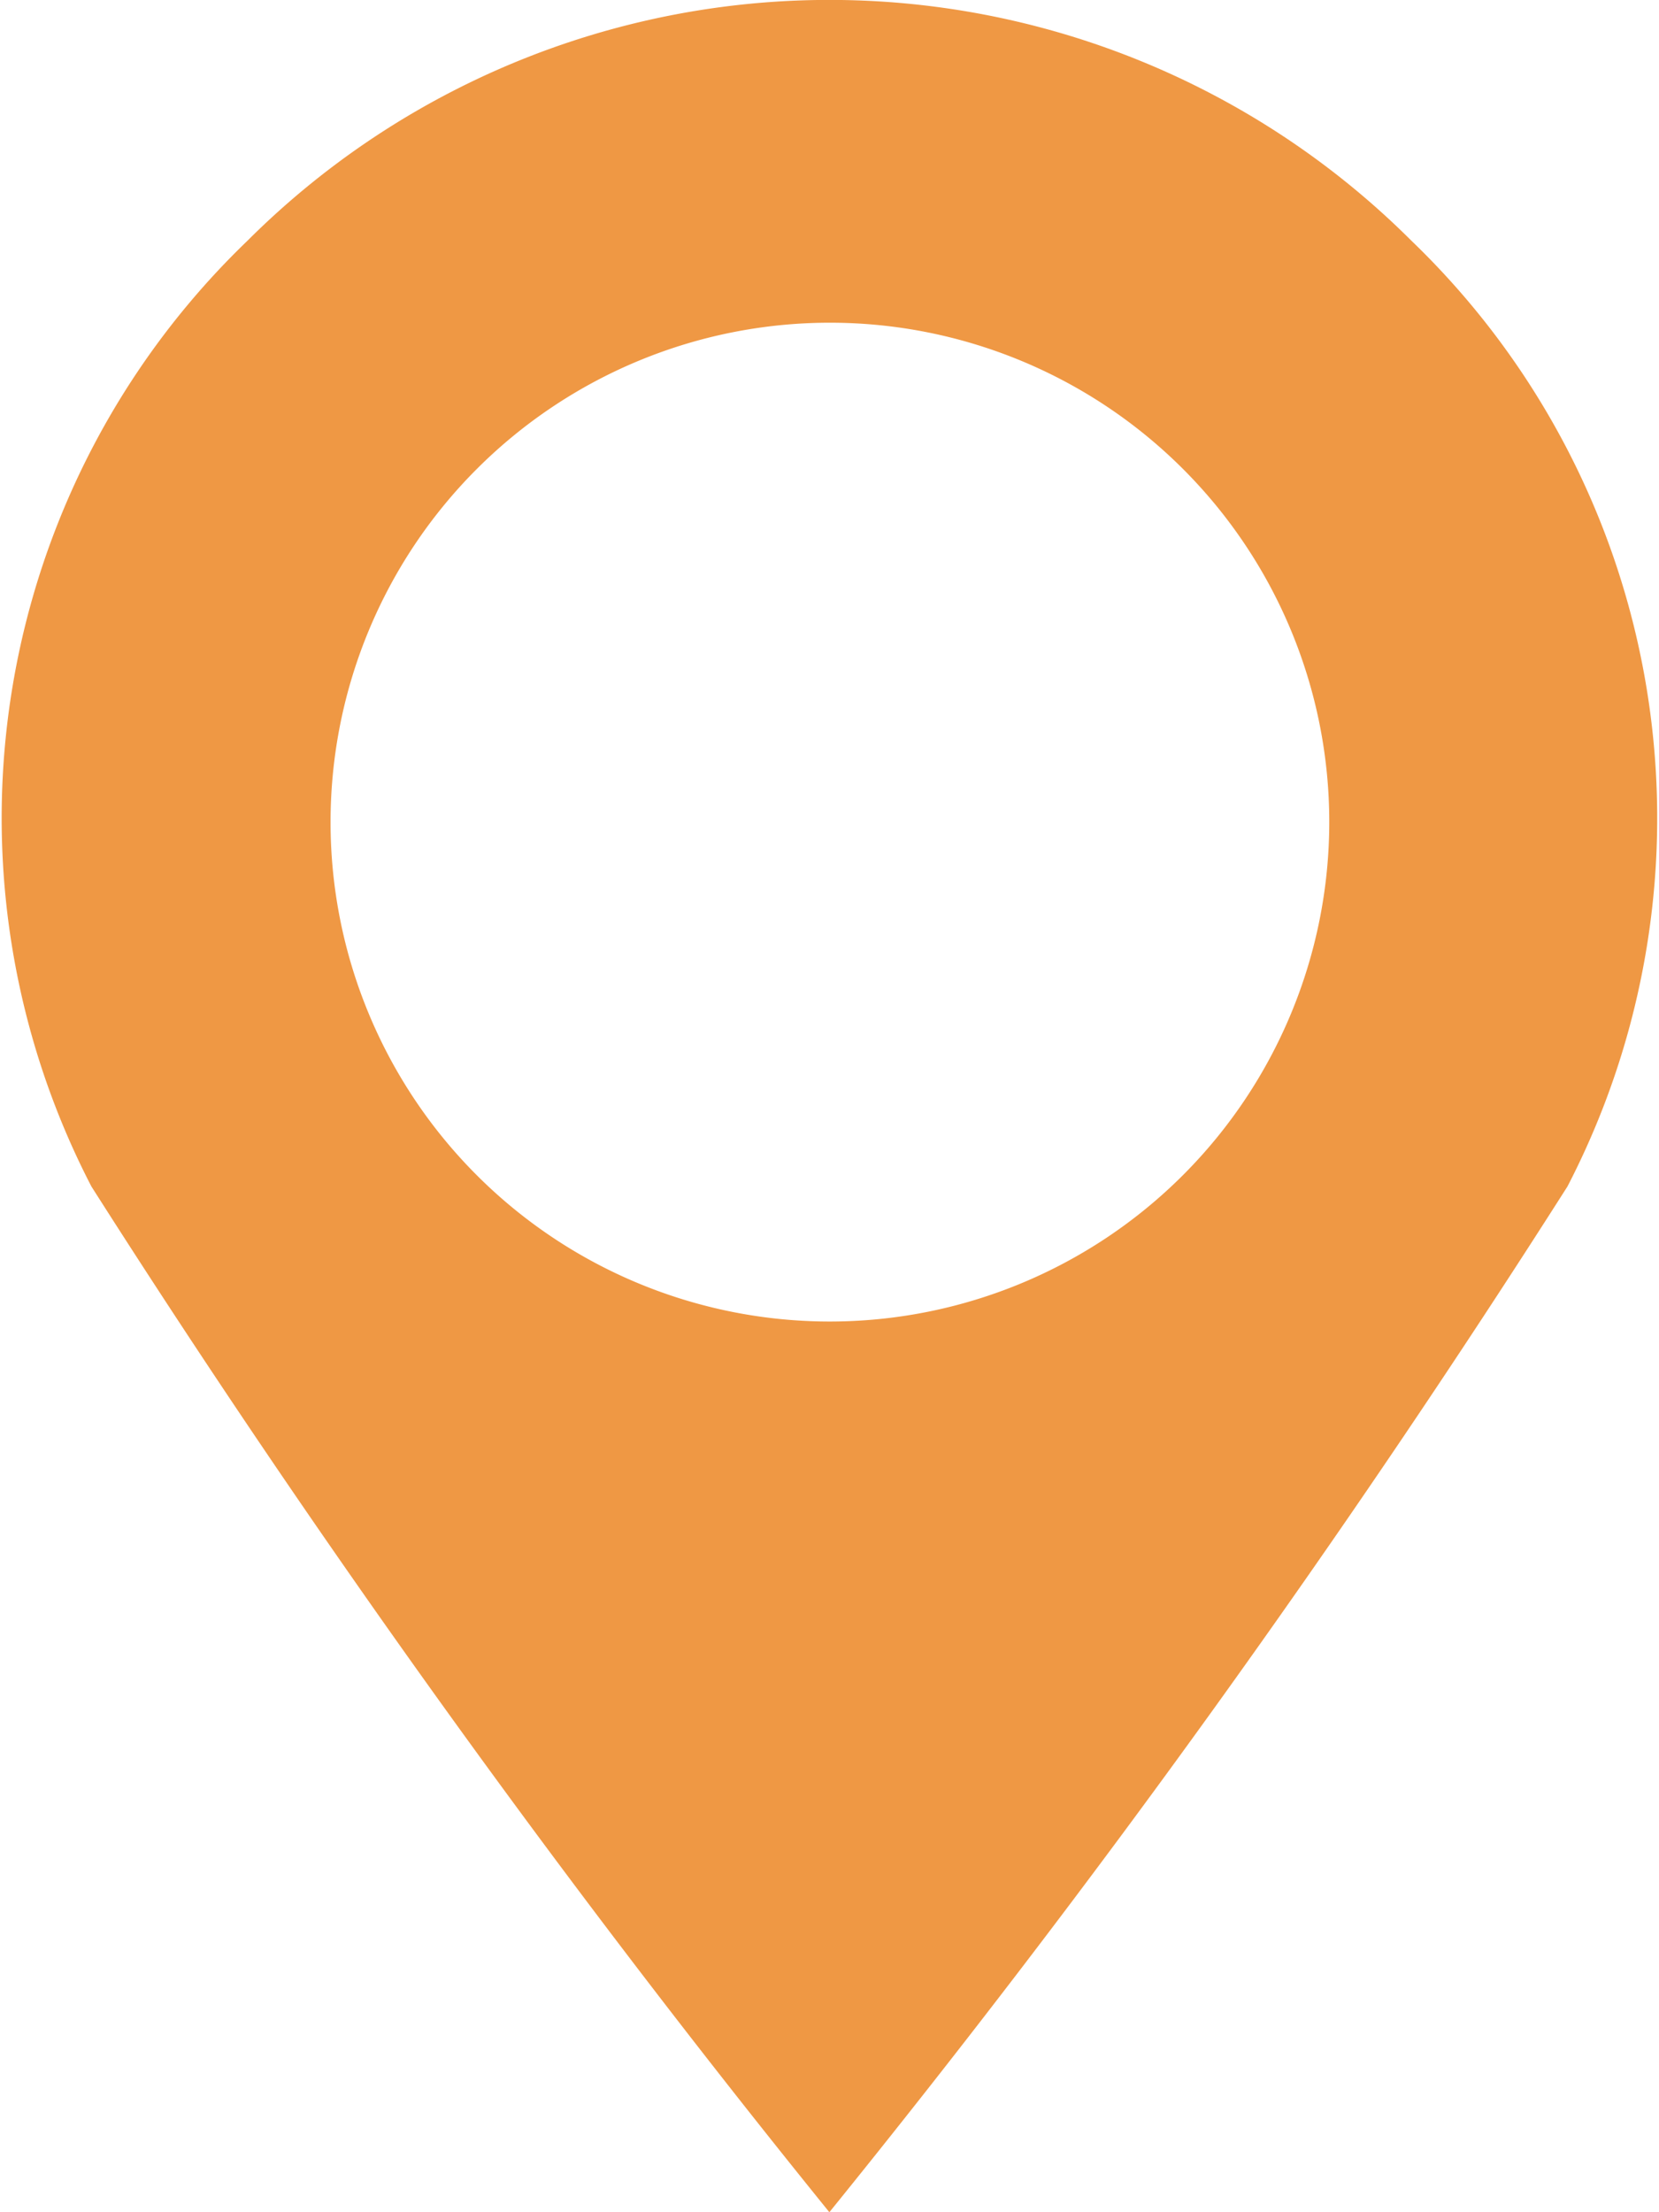 <svg id="icon_worklocation" xmlns="http://www.w3.org/2000/svg" width="12" height="16" viewBox="0 0 12 16">
  <path id="icon_worklocation-2" data-name="icon_worklocation" d="M74.424,1.741a5.958,5.958,0,0,0-8.419,0,5.793,5.793,0,0,0-1.129,6.84A80.388,80.388,0,0,0,70.214,16a80.364,80.364,0,0,0,5.339-7.419A5.793,5.793,0,0,0,74.424,1.741ZM70.214,9.558A3.612,3.612,0,1,1,73.83,5.947,3.614,3.614,0,0,1,70.214,9.558Z" transform="translate(-64.215)" fill="#ef9844"/>
</svg>
